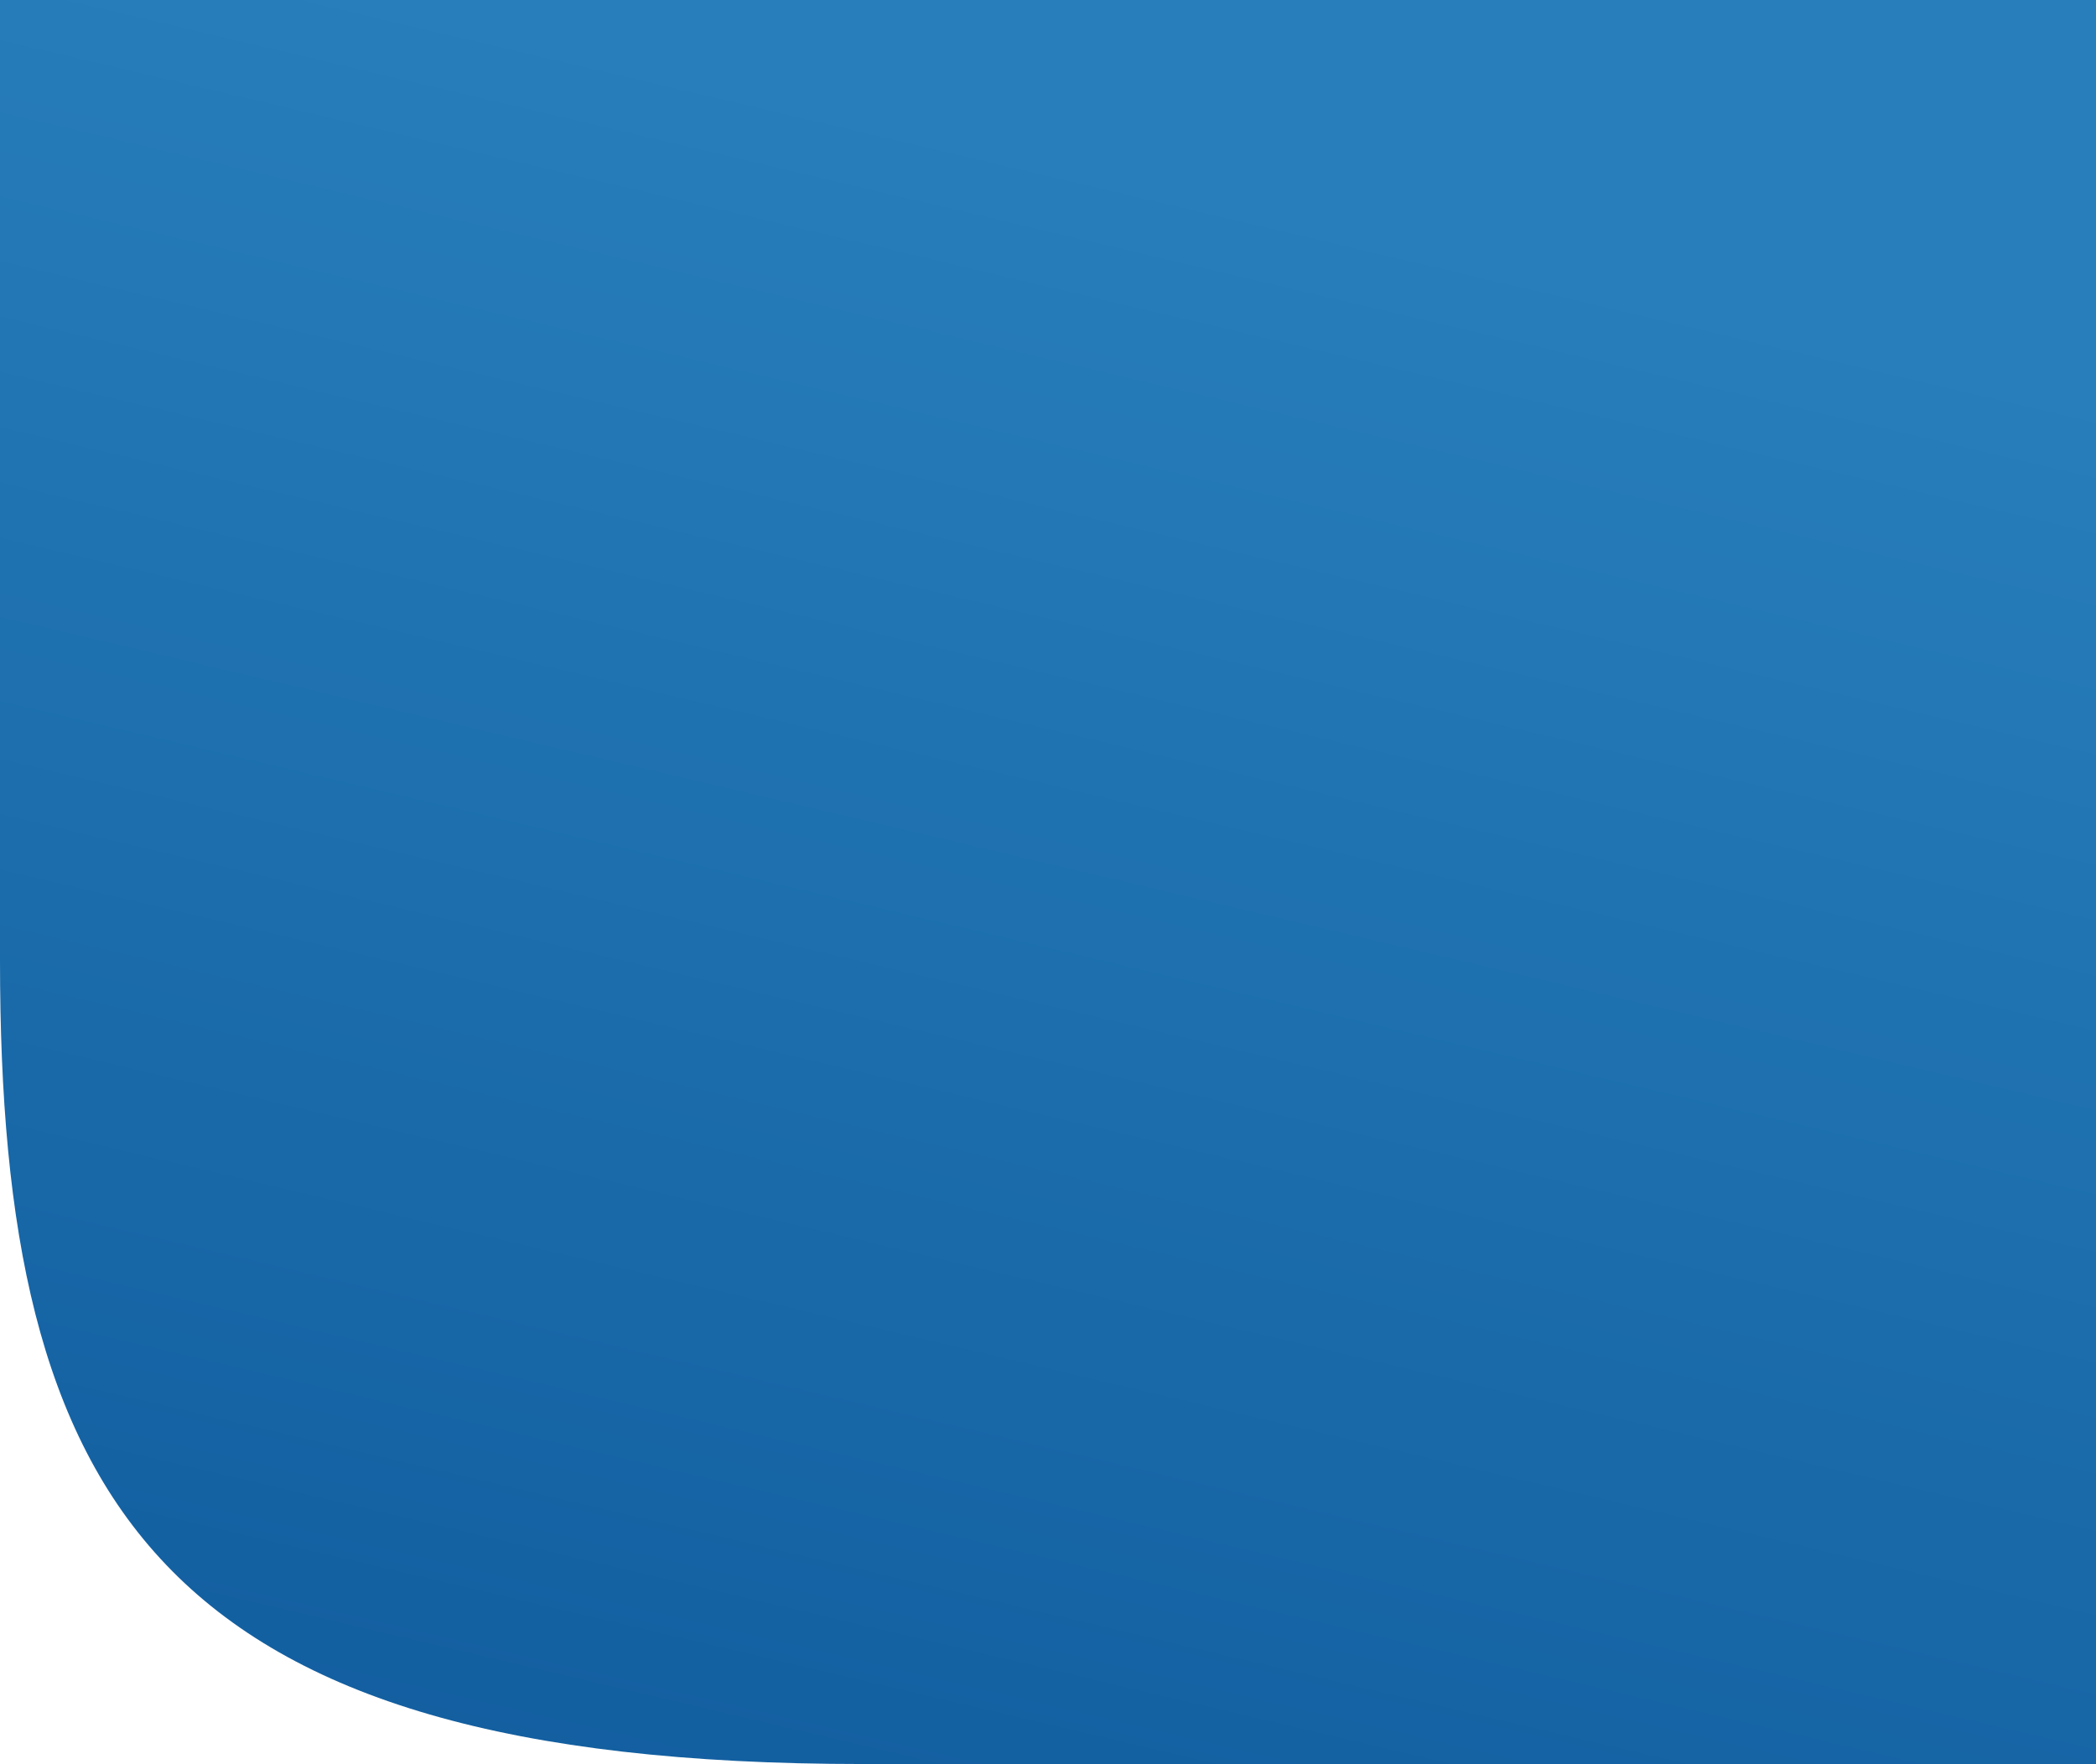 <svg xmlns="http://www.w3.org/2000/svg" xmlns:xlink="http://www.w3.org/1999/xlink" width="484.858" height="408.063" viewBox="0 0 484.858 408.063"><defs><linearGradient id="linear-gradient" x1="0.055" y1="0.611" x2="1.067" y2="0.895" gradientUnits="objectBoundingBox"><stop offset="0" stop-color="#277eba"></stop><stop offset="1" stop-color="#105b9d"></stop></linearGradient></defs><path id="Trac&#xE9;_13400" data-name="Trac&#xE9; 13400" d="M0,484.858H222.163c125.077,0,185.9-36.038,185.9-199.6V0H0Z" transform="translate(484.858) rotate(90)" fill="url(#linear-gradient)"></path></svg>